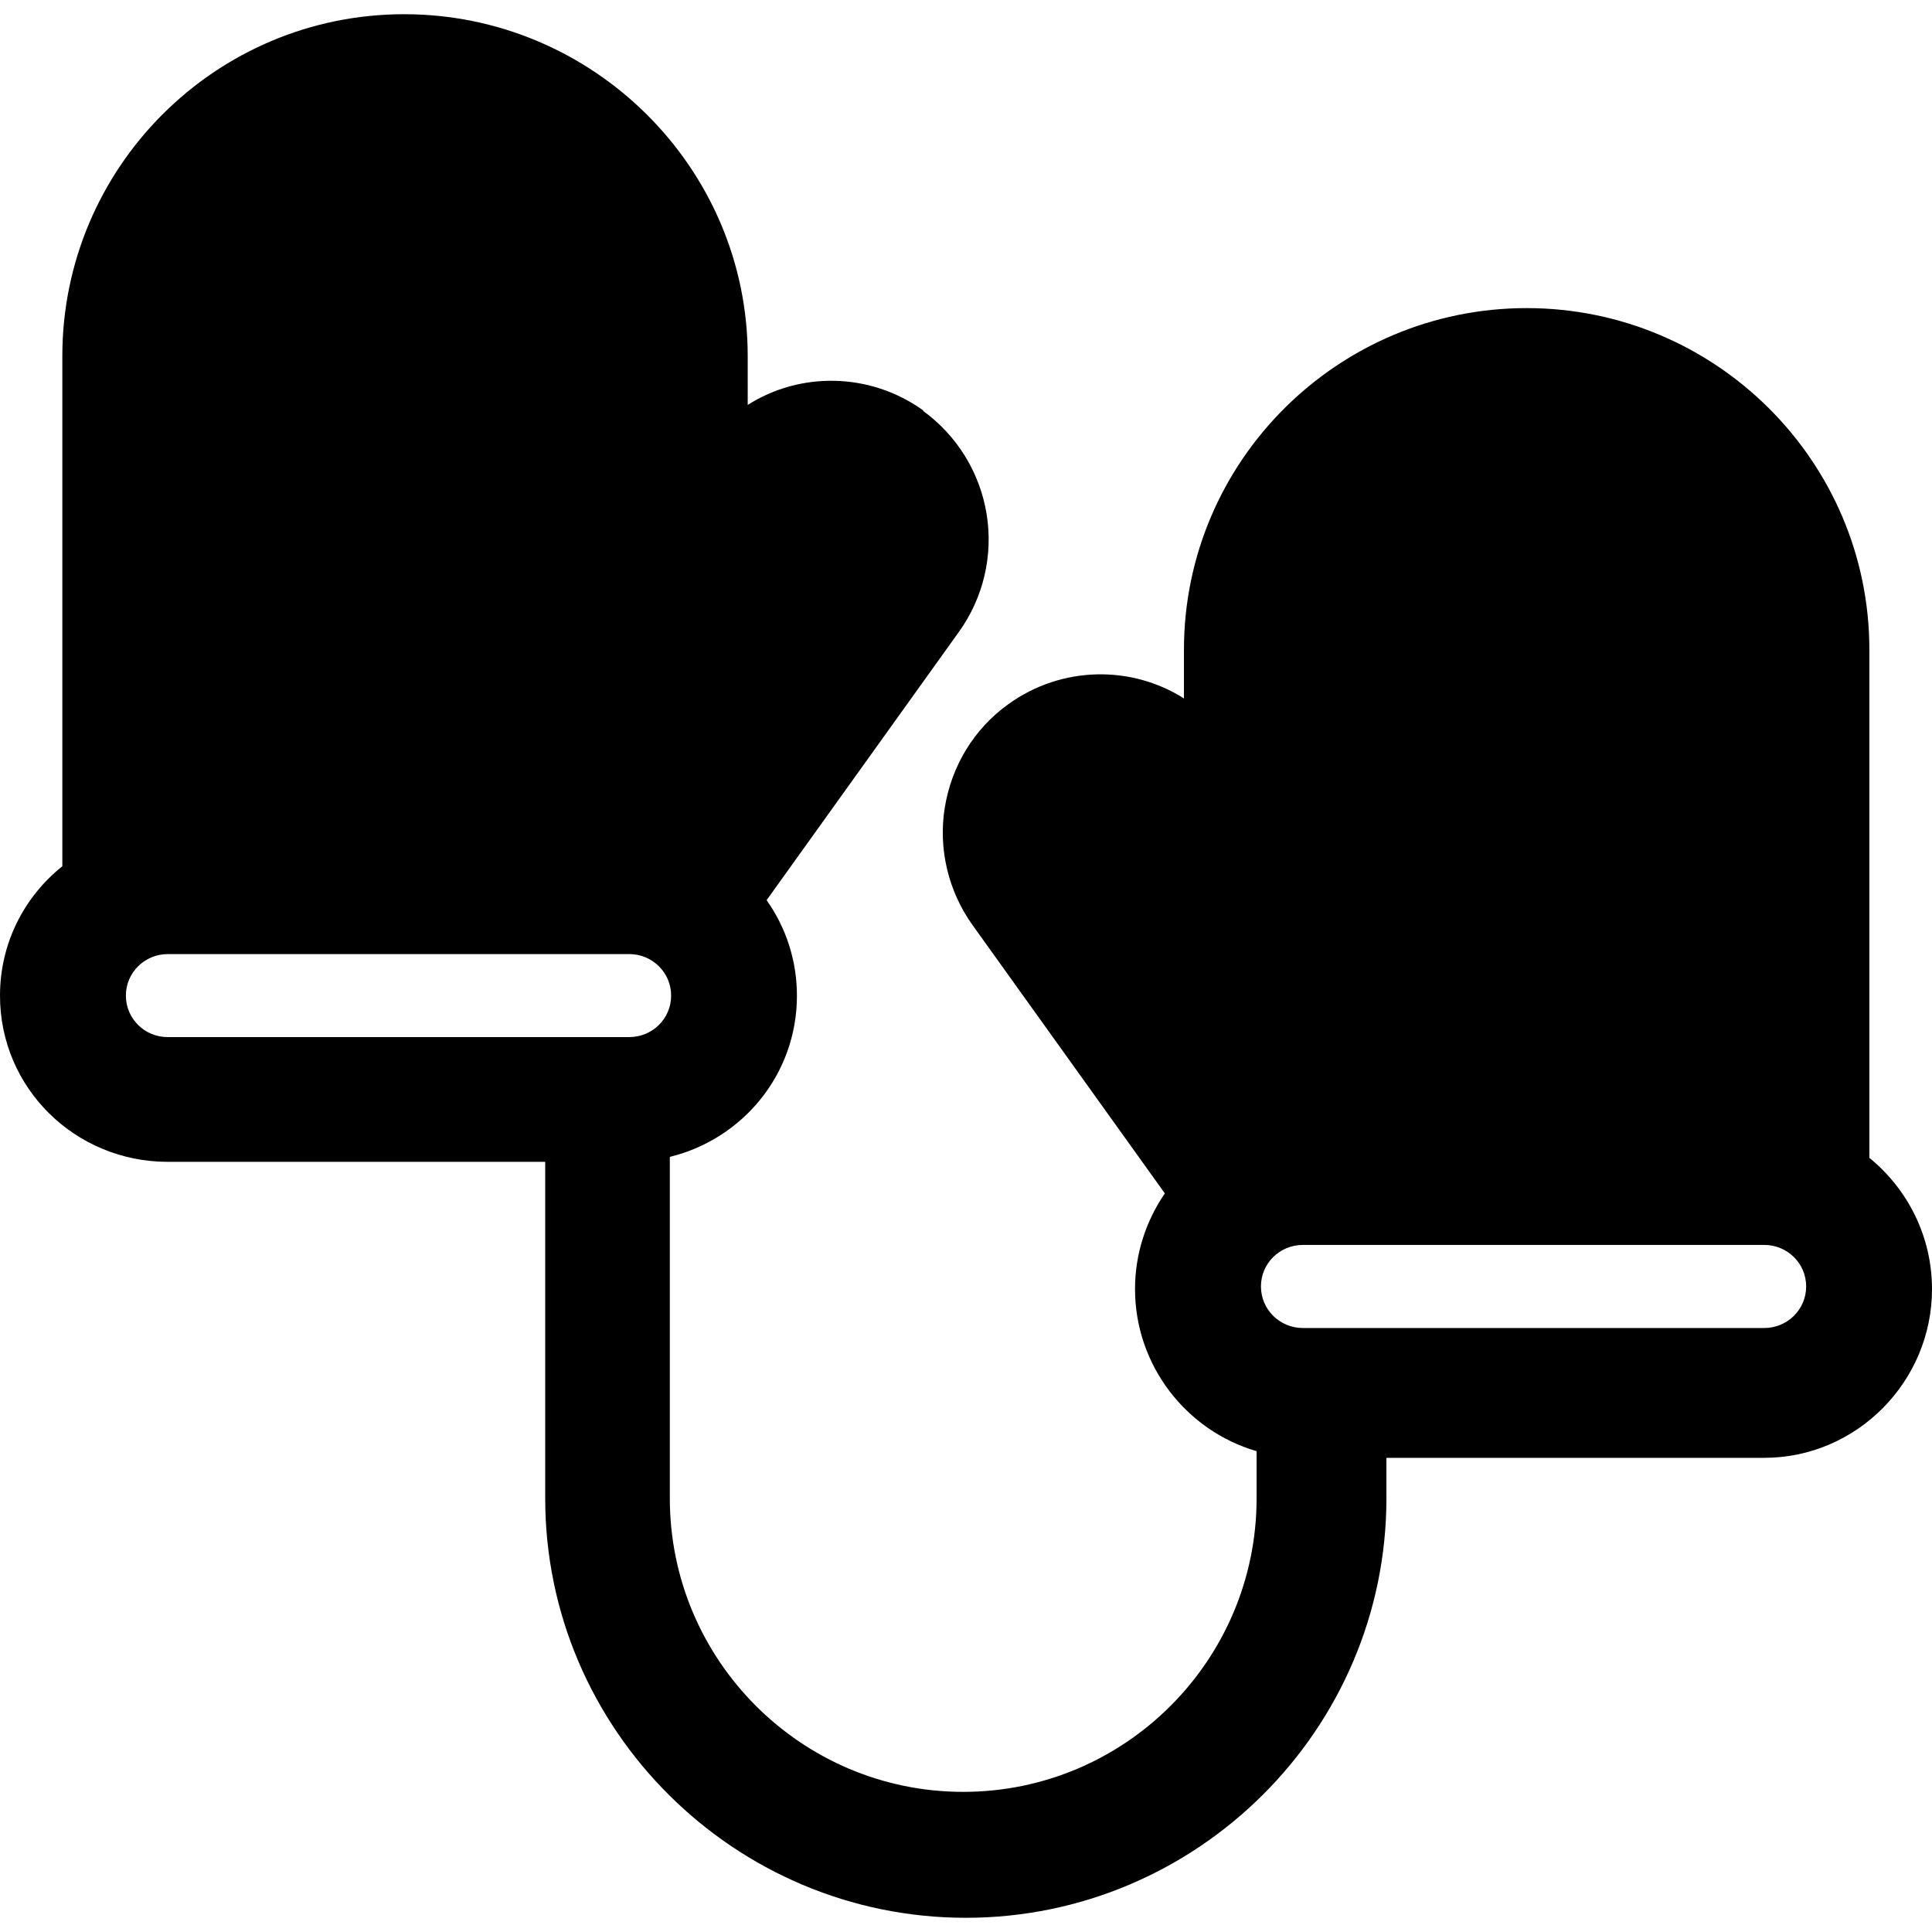 <?xml version="1.0" encoding="iso-8859-1"?>
<!-- Uploaded to: SVG Repo, www.svgrepo.com, Generator: SVG Repo Mixer Tools -->
<!DOCTYPE svg PUBLIC "-//W3C//DTD SVG 1.1//EN" "http://www.w3.org/Graphics/SVG/1.1/DTD/svg11.dtd">
<svg fill="#000000" version="1.1" id="Capa_1" xmlns="http://www.w3.org/2000/svg" xmlns:xlink="http://www.w3.org/1999/xlink" 
	 width="800px" height="800px" viewBox="0 0 45.688 45.688"
	 xml:space="preserve">
<g>
	<path d="M44.207,27.381V15.366c0-4.462-3.641-8.08-8.105-8.08c-4.461,0-8.104,3.618-8.104,8.08v1.151
		c-1.229-0.783-2.883-0.781-4.155,0.137c-0.809,0.581-1.34,1.458-1.5,2.439c-0.16,0.982,0.083,1.989,0.664,2.795l4.539,6.333
		c-0.442,0.646-0.705,1.426-0.705,2.262c0,1.81,1.218,3.354,2.875,3.834v1.115c0,3.828-3.108,6.942-6.938,6.942
		c-3.828,0-6.938-3.114-6.938-6.942v-8.074c1.725-0.422,3.006-1.957,3.006-3.812c0-0.844-0.266-1.621-0.717-2.259l4.545-6.341
		c0.581-0.807,0.817-1.813,0.657-2.793c-0.16-0.981-0.703-1.86-1.51-2.442h0.02c-1.273-0.917-2.931-0.919-4.159-0.135V8.423
		c0-4.463-3.662-8.087-8.124-8.087l0,0c-4.462,0-8.084,3.624-8.084,8.087v12.062C0.576,21.203,0,22.301,0,23.545
		c0,2.188,1.78,3.93,3.968,3.93h8.925v7.957c0,5.469,4.477,9.92,9.947,9.92c5.469,0,9.946-4.451,9.946-9.92v-0.957h8.933
		c2.188,0,3.969-1.804,3.969-3.99C45.688,29.236,45.109,28.115,44.207,27.381z M2.977,23.544c0-0.546,0.445-0.982,0.992-0.982h10.91
		c0.547,0,0.992,0.437,0.992,0.982c0,0.548-0.445,0.981-0.992,0.981H3.969C3.422,24.527,2.977,24.092,2.977,23.544z M41.72,31.405
		H30.811c-0.547,0-0.992-0.438-0.992-0.983c0-0.548,0.445-0.982,0.992-0.982H41.72c0.548,0,0.992,0.436,0.992,0.982
		C42.712,30.967,42.268,31.405,41.72,31.405z"/>
</g>
</svg>